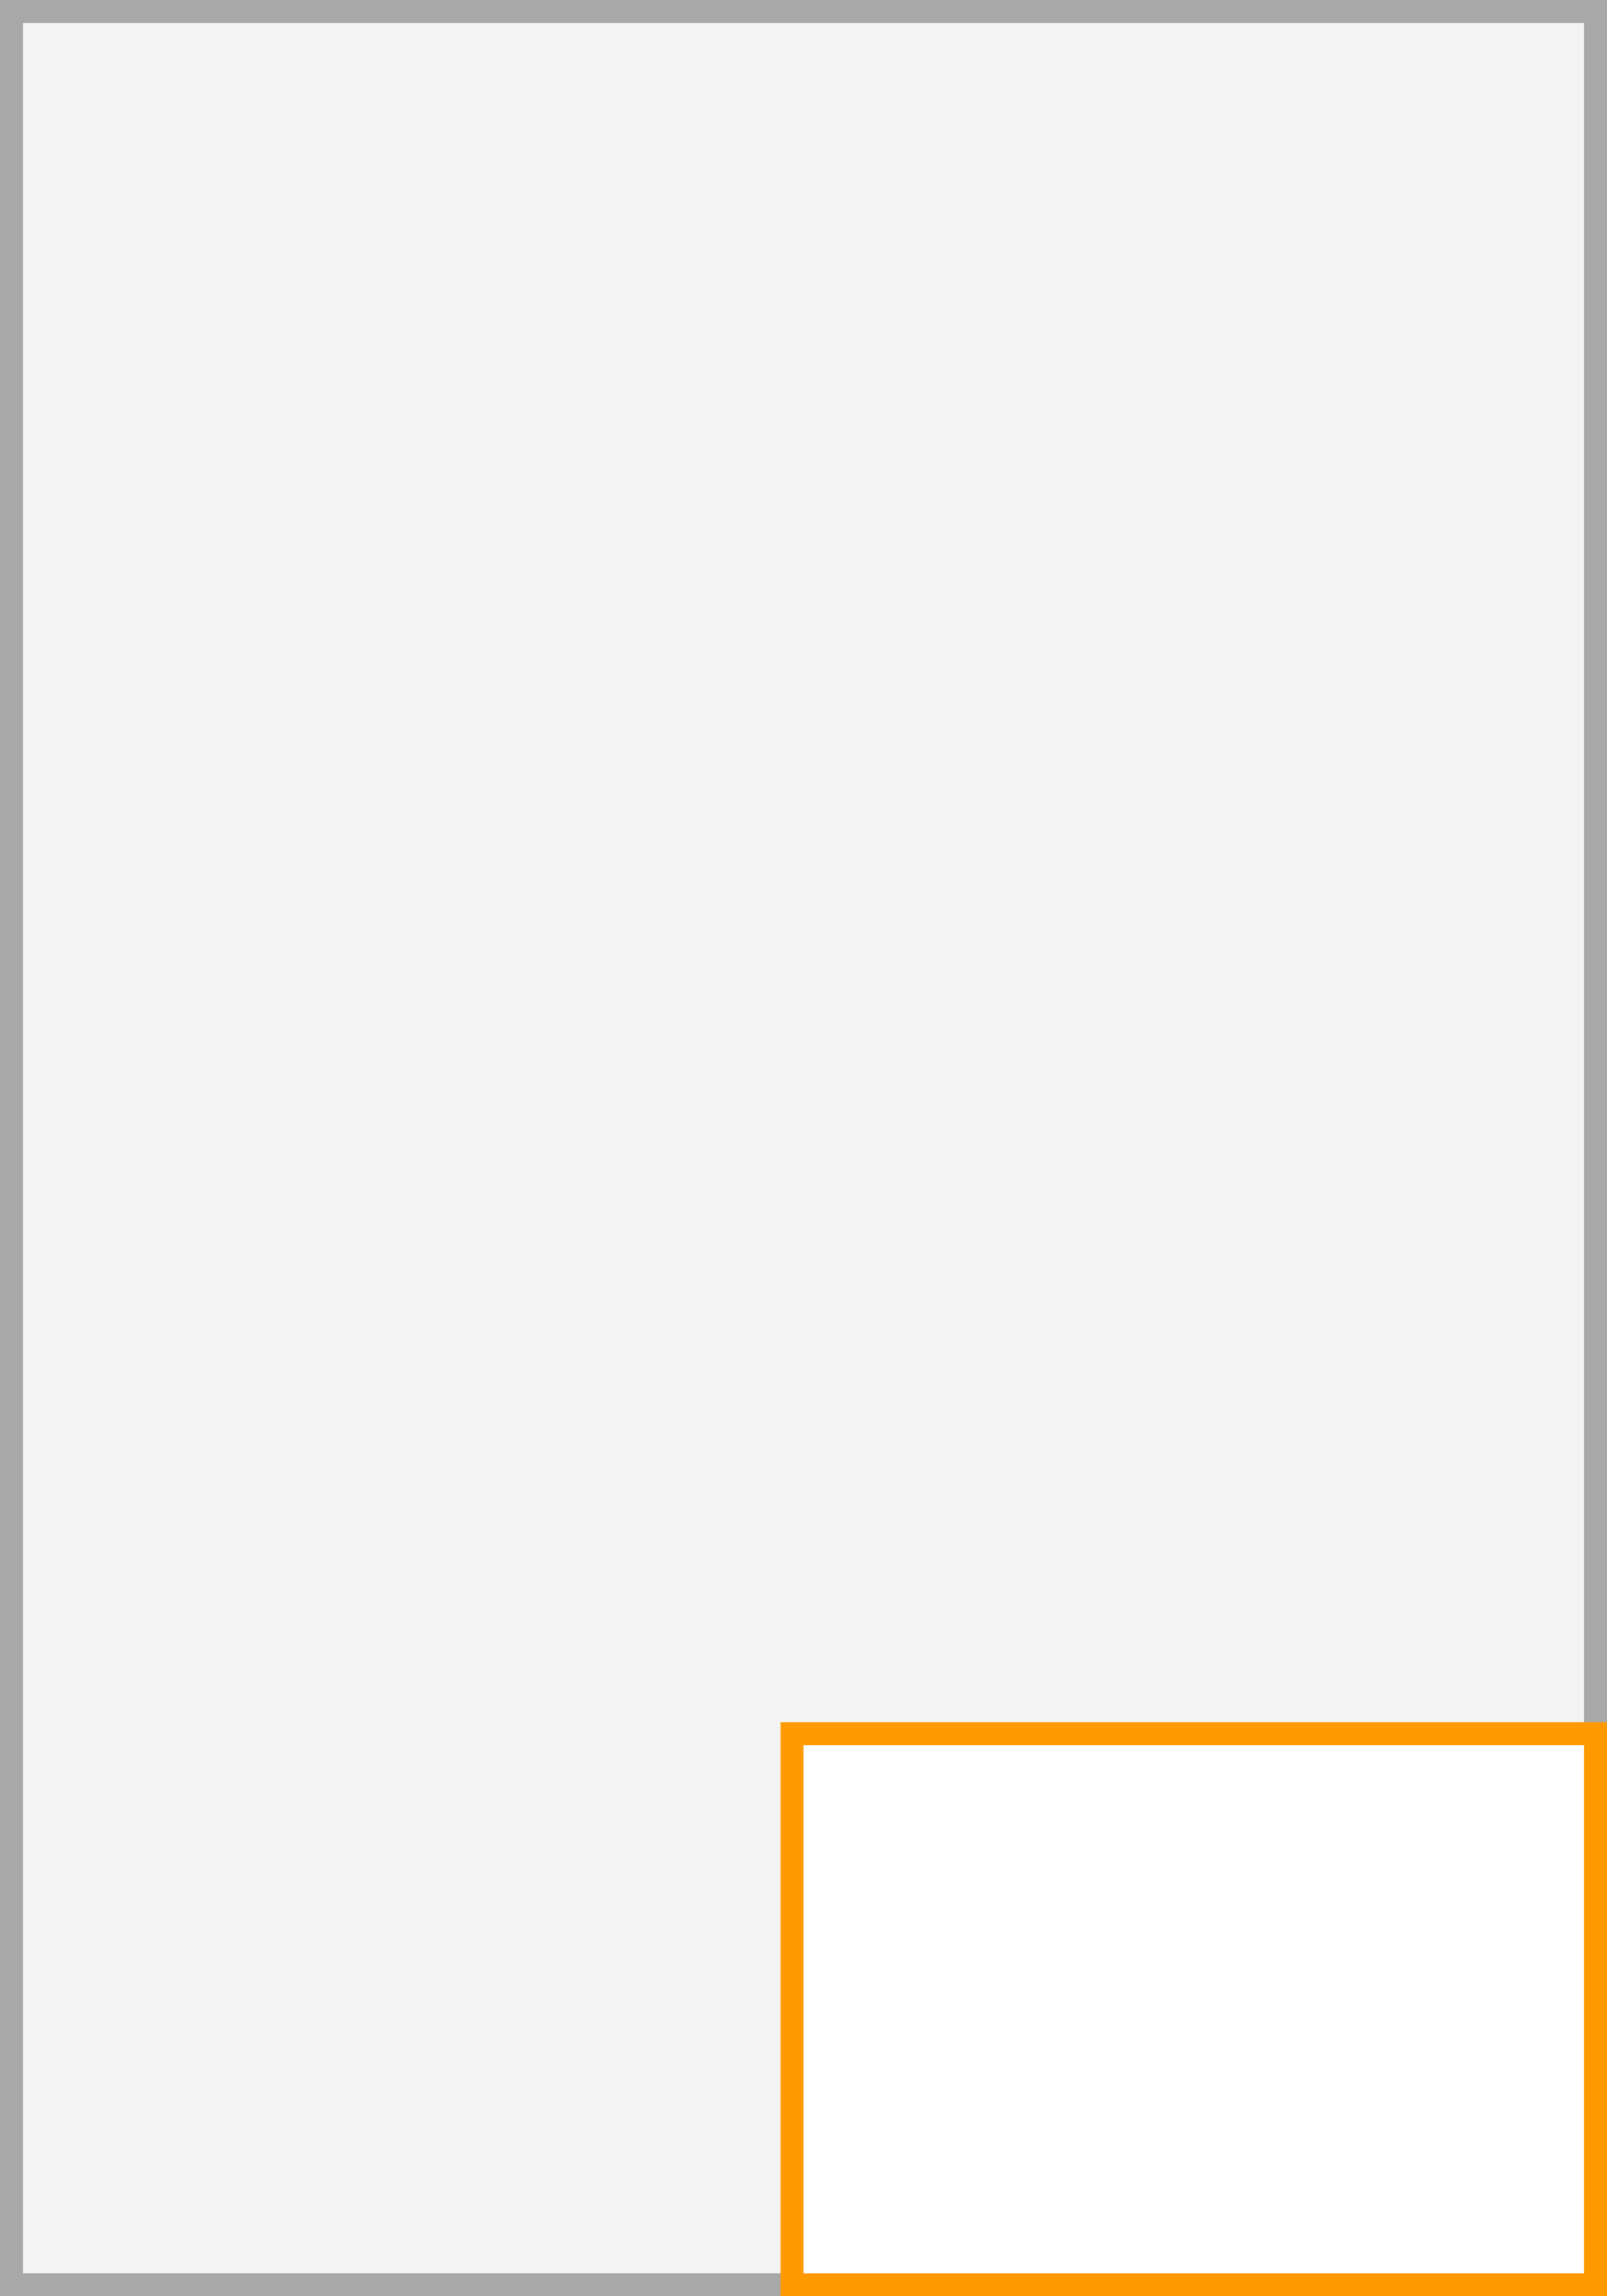 <svg xmlns="http://www.w3.org/2000/svg" width="70" height="100"><rect width="100%" height="100%" fill="#333333" stroke="none"/><path fill="#f3f3f3" stroke="#a8a8a8" stroke-miterlimit="10" d="M.5.5h69v99H.5z"/><path fill="#fff" stroke="#f90" stroke-miterlimit="10" d="M34.5 75.5h35v24h-35z"/></svg>
